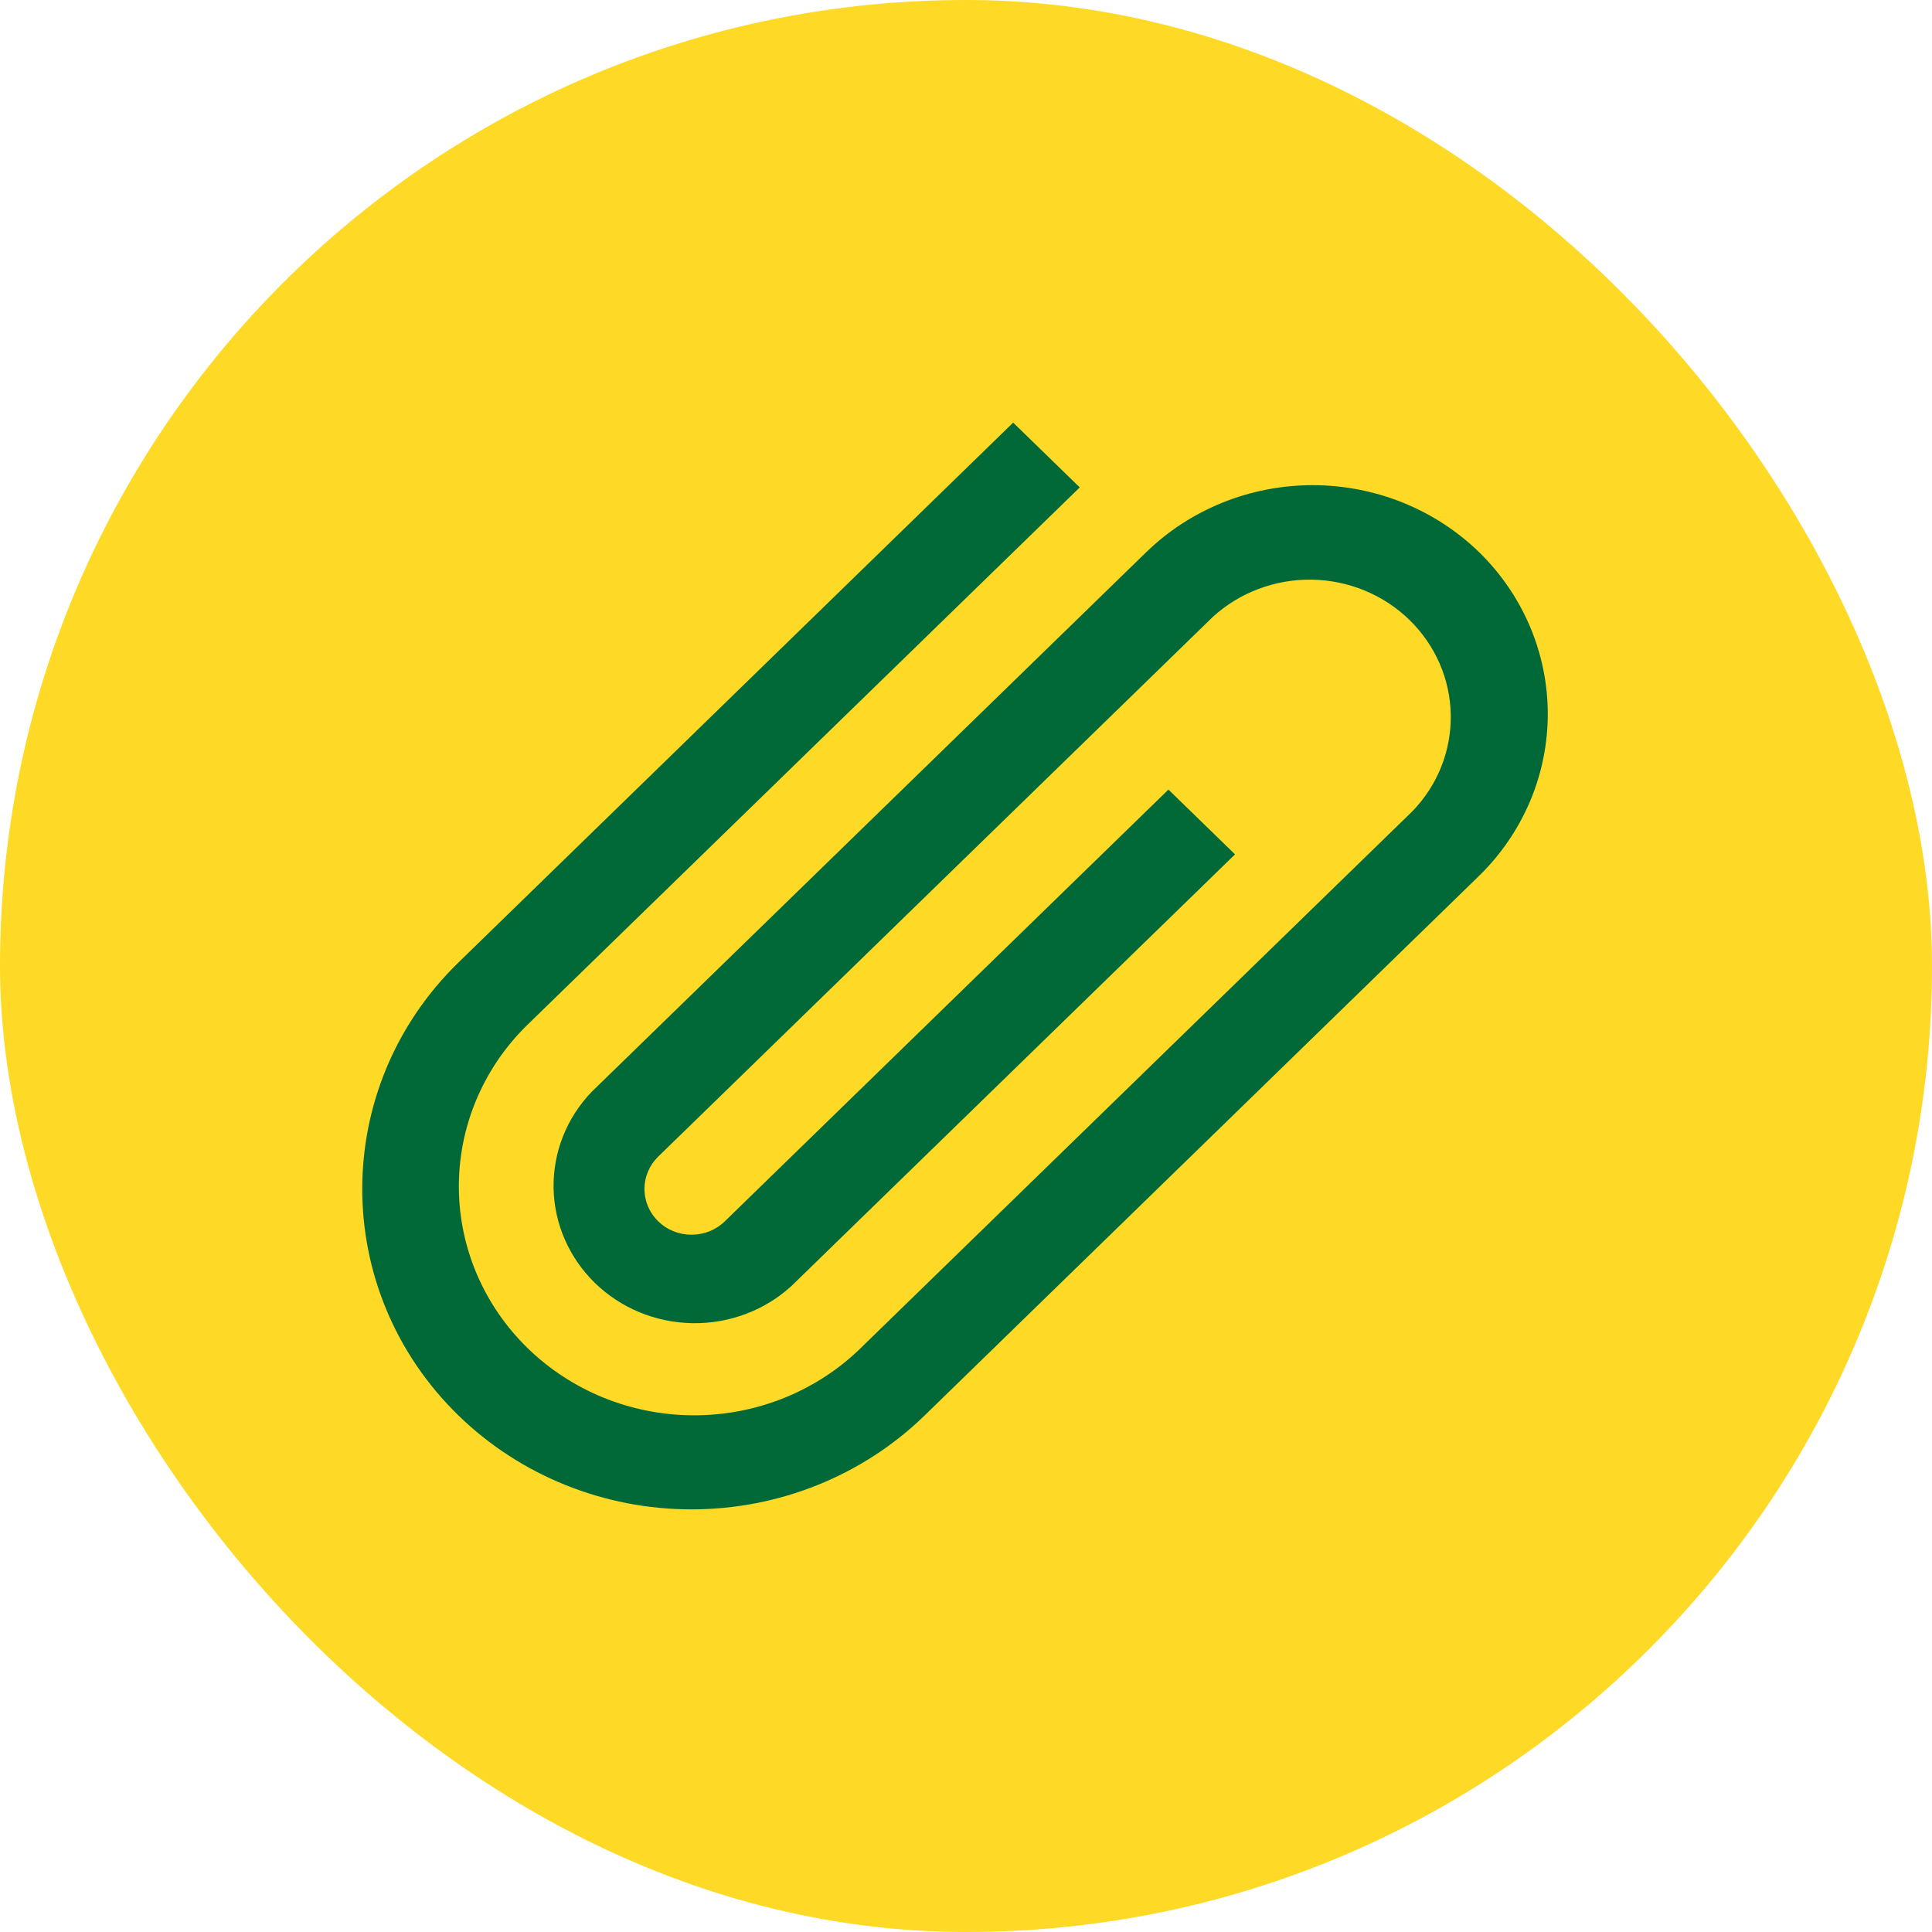 <svg width="32" height="32" viewBox="0 0 32 32" fill="none" xmlns="http://www.w3.org/2000/svg">
<rect width="32" height="32" rx="16" fill="#FED925"/>
<path d="M24.498 9.145C23.766 8.435 22.775 8.036 21.742 8.036C20.709 8.036 19.717 8.435 18.986 9.145L9.8 18.084C9.385 18.515 9.159 19.087 9.169 19.677C9.179 20.268 9.425 20.832 9.854 21.25C10.283 21.668 10.863 21.907 11.47 21.916C12.077 21.926 12.664 21.706 13.107 21.302L20.456 14.151L19.353 13.078L12.005 20.229C11.859 20.372 11.66 20.451 11.454 20.451C11.247 20.451 11.049 20.372 10.902 20.229C10.756 20.087 10.674 19.894 10.674 19.693C10.674 19.492 10.756 19.299 10.902 19.157L20.088 10.218C20.531 9.813 21.119 9.592 21.727 9.601C22.334 9.61 22.915 9.849 23.344 10.267C23.774 10.685 24.02 11.25 24.029 11.841C24.039 12.433 23.812 13.005 23.395 13.436L14.208 22.375C13.473 23.067 12.488 23.451 11.465 23.442C10.442 23.434 9.464 23.035 8.741 22.331C8.018 21.628 7.608 20.675 7.6 19.68C7.592 18.685 7.986 17.726 8.698 17.011L17.884 8.073L16.781 7L7.596 15.939C5.468 18.009 5.468 21.377 7.596 23.447C8.62 24.442 10.007 25 11.454 25C12.9 25 14.288 24.442 15.312 23.447L24.498 14.507C25.227 13.795 25.636 12.831 25.636 11.826C25.636 10.821 25.227 9.857 24.498 9.145Z" fill="#006937"/>
</svg>
